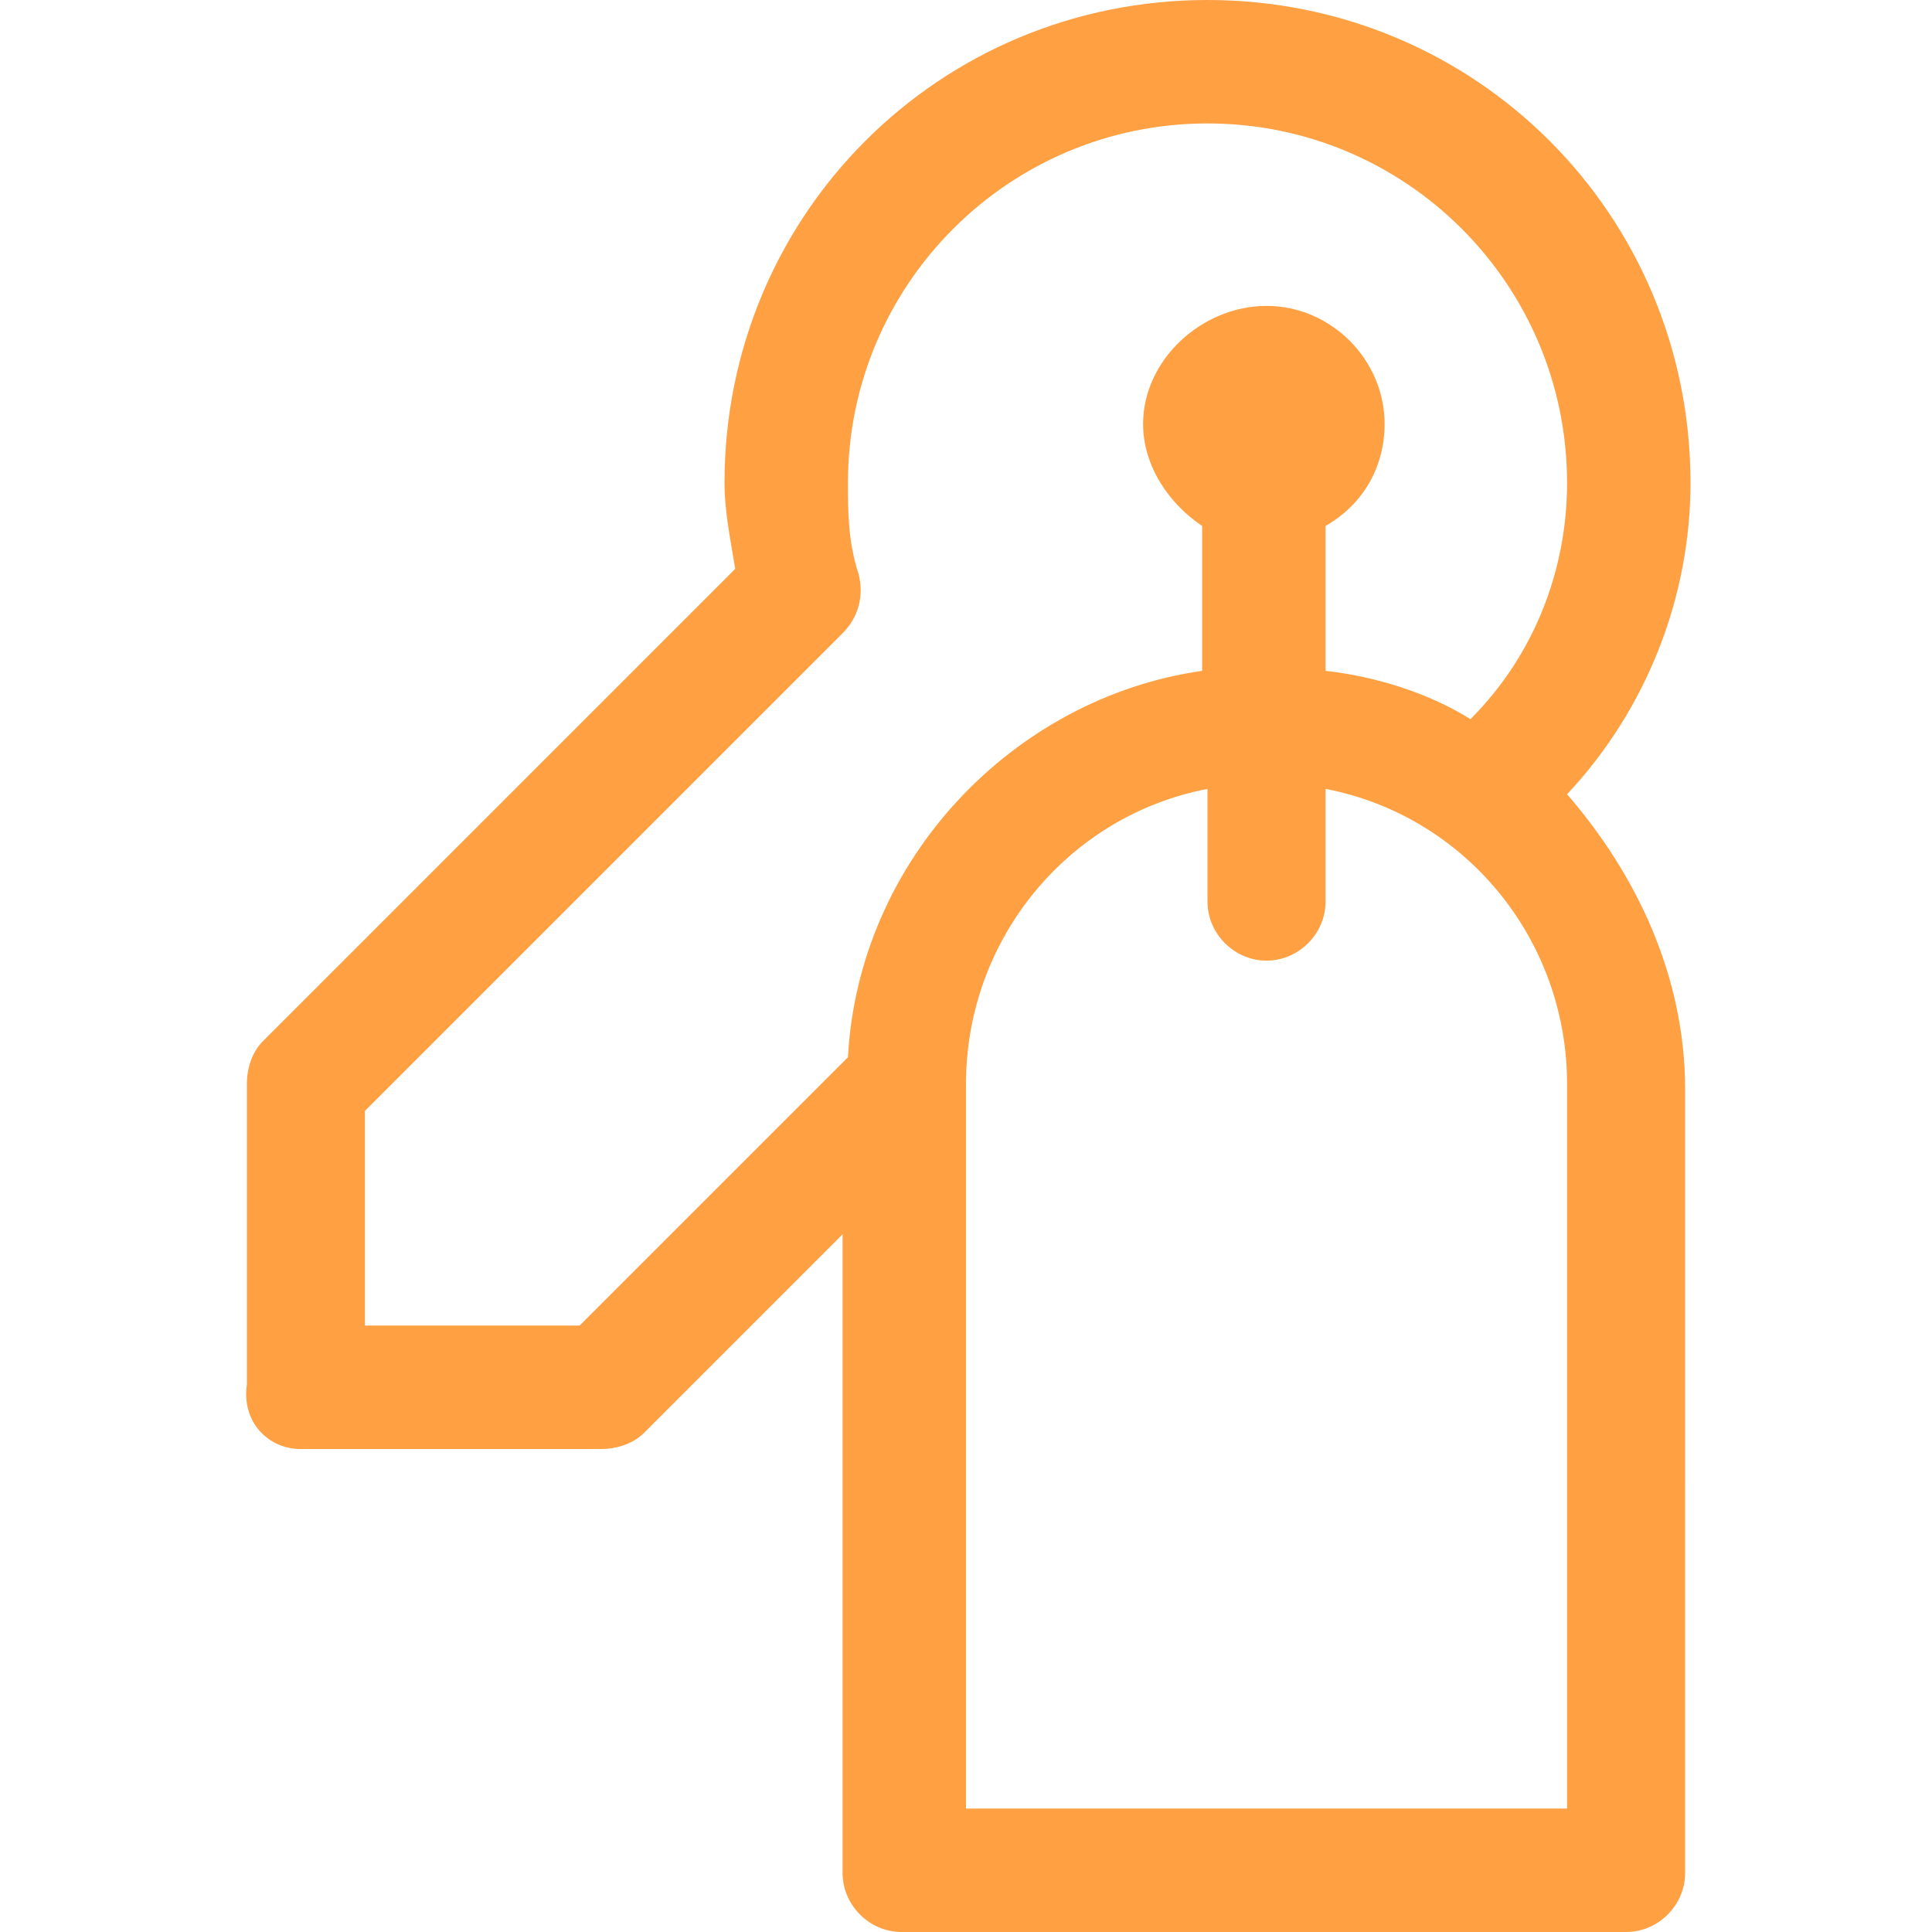 <?xml version="1.0" encoding="utf-8"?>
<!-- Generator: Adobe Illustrator 22.1.0, SVG Export Plug-In . SVG Version: 6.00 Build 0)  -->
<svg version="1.1" id="Layer_1" xmlns="http://www.w3.org/2000/svg" xmlns:xlink="http://www.w3.org/1999/xlink" x="0px" y="0px"
	 viewBox="0 0 36 36" style="enable-background:new 0 0 36 36;" height="36px" width="36px" xml:space="preserve">
<style type="text/css">
	.st0{fill:#FFA043;}
</style>
<path class="st0" d="M31.5,9c0-5-4-9-9-9s-9,4-9,9c0,0.5,0.1,1,0.2,1.6l-8.8,8.8c-0.2,0.2-0.3,0.5-0.3,0.8v5.6C4.5,26.5,5,27,5.6,27
	h5.6c0.3,0,0.6-0.1,0.8-0.3l3.7-3.7v11.9c0,0.6,0.5,1.1,1.1,1.1h13.5c0.6,0,1.1-0.5,1.1-1.1V20.3c0-2.1-0.9-4-2.2-5.5
	C30.7,13.2,31.5,11.1,31.5,9L31.5,9z M10.8,24.7h-4v-4l8.9-8.9c0.3-0.3,0.4-0.7,0.3-1.1c-0.2-0.6-0.2-1.2-0.2-1.7
	c0-3.7,3-6.7,6.7-6.7s6.7,3,6.7,6.7c0,1.6-0.6,3.2-1.8,4.4c-0.8-0.5-1.8-0.8-2.7-0.9V9.8c0.7-0.4,1.1-1.1,1.1-1.9
	c0-1.2-1-2.2-2.2-2.2s-2.3,1-2.3,2.2c0,0.8,0.5,1.5,1.1,1.9v2.7C18.9,13,16,16,15.8,19.7L10.8,24.7L10.8,24.7z M29.2,33.7H18V20.2
	c0-2.7,1.9-5,4.5-5.5v2.1c0,0.6,0.5,1.1,1.1,1.1c0.6,0,1.1-0.5,1.1-1.1v-2.1c2.6,0.5,4.5,2.8,4.5,5.5V33.7z"/>
</svg>
